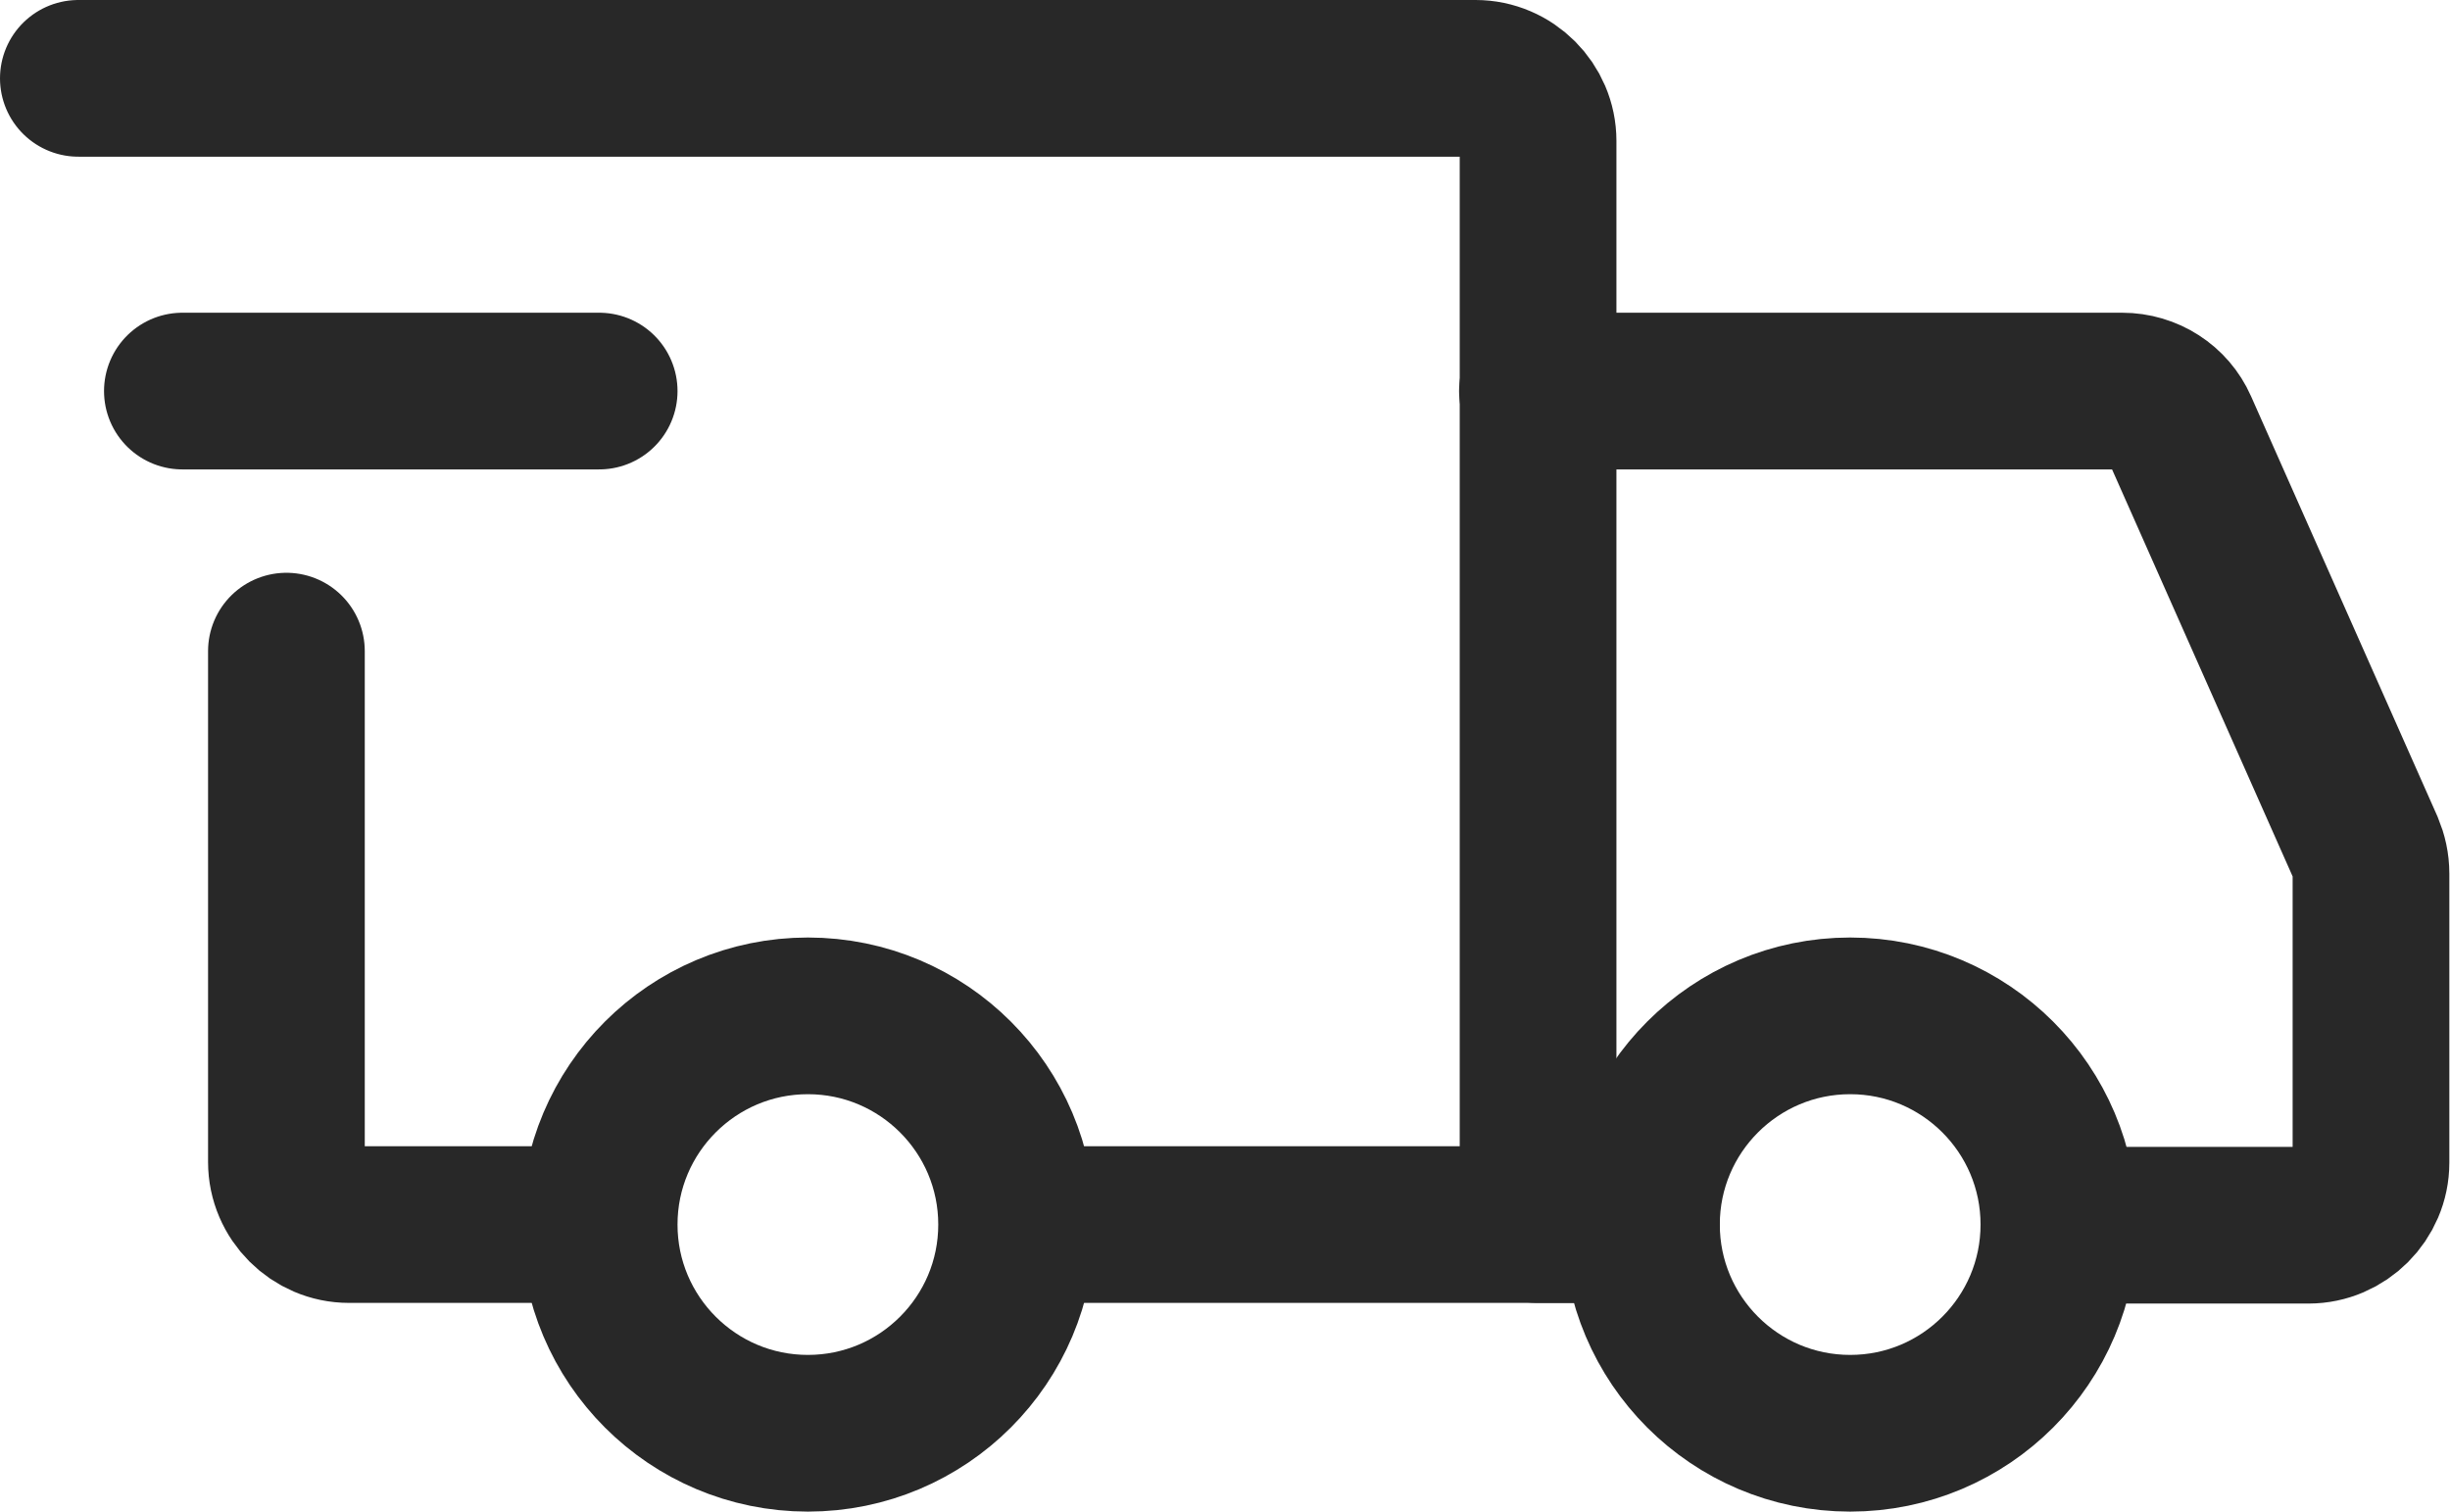 <?xml version="1.0" encoding="UTF-8"?> <svg xmlns="http://www.w3.org/2000/svg" id="Layer_2" data-name="Layer 2" viewBox="0 0 37.21 22.96"><g id="Layer_1-2" data-name="Layer 1"><g><path d="M12.27,21.77c1.75,0,3.17-1.42,3.17-3.17s-1.42-3.17-3.17-3.17-3.17,1.42-3.17,3.17,1.42,3.17,3.17,3.17Z" style="fill: none; stroke: #282828; stroke-linecap: round; stroke-linejoin: round; stroke-width: 2.38px;"></path><path d="M28.1,21.77c1.75,0,3.17-1.42,3.17-3.17s-1.42-3.17-3.17-3.17-3.17,1.42-3.17,3.17,1.42,3.17,3.17,3.17Z" style="fill: none; stroke: #282828; stroke-linecap: round; stroke-linejoin: round; stroke-width: 2.38px;"></path><path d="M15.52,18.6h7.84V2.14c0-.52-.43-.95-.95-.95H1.19" style="fill: none; stroke: #282828; stroke-linecap: round; stroke-miterlimit: 6.33; stroke-width: 2.38px;"></path><path d="M8.55,18.6h-3.25c-.52,0-.95-.43-.95-.95v-7.76" style="fill: none; stroke: #282828; stroke-linecap: round; stroke-miterlimit: 6.33; stroke-width: 2.38px;"></path><path d="M2.77,5.94h6.33" style="fill: none; stroke: #282828; stroke-linecap: round; stroke-linejoin: round; stroke-width: 2.38px;"></path><path d="M23.35,5.94h8.88c.38,0,.72,.22,.87,.56l2.83,6.38c.05,.12,.08,.25,.08,.39v4.39c0,.52-.43,.95-.95,.95h-3.01" style="fill: none; stroke: #282828; stroke-linecap: round; stroke-miterlimit: 6.33; stroke-width: 2.38px;"></path><path d="M23.35,18.6h1.58" style="fill: none; stroke: #282828; stroke-linecap: round; stroke-miterlimit: 6.33; stroke-width: 2.38px;"></path></g></g></svg> 